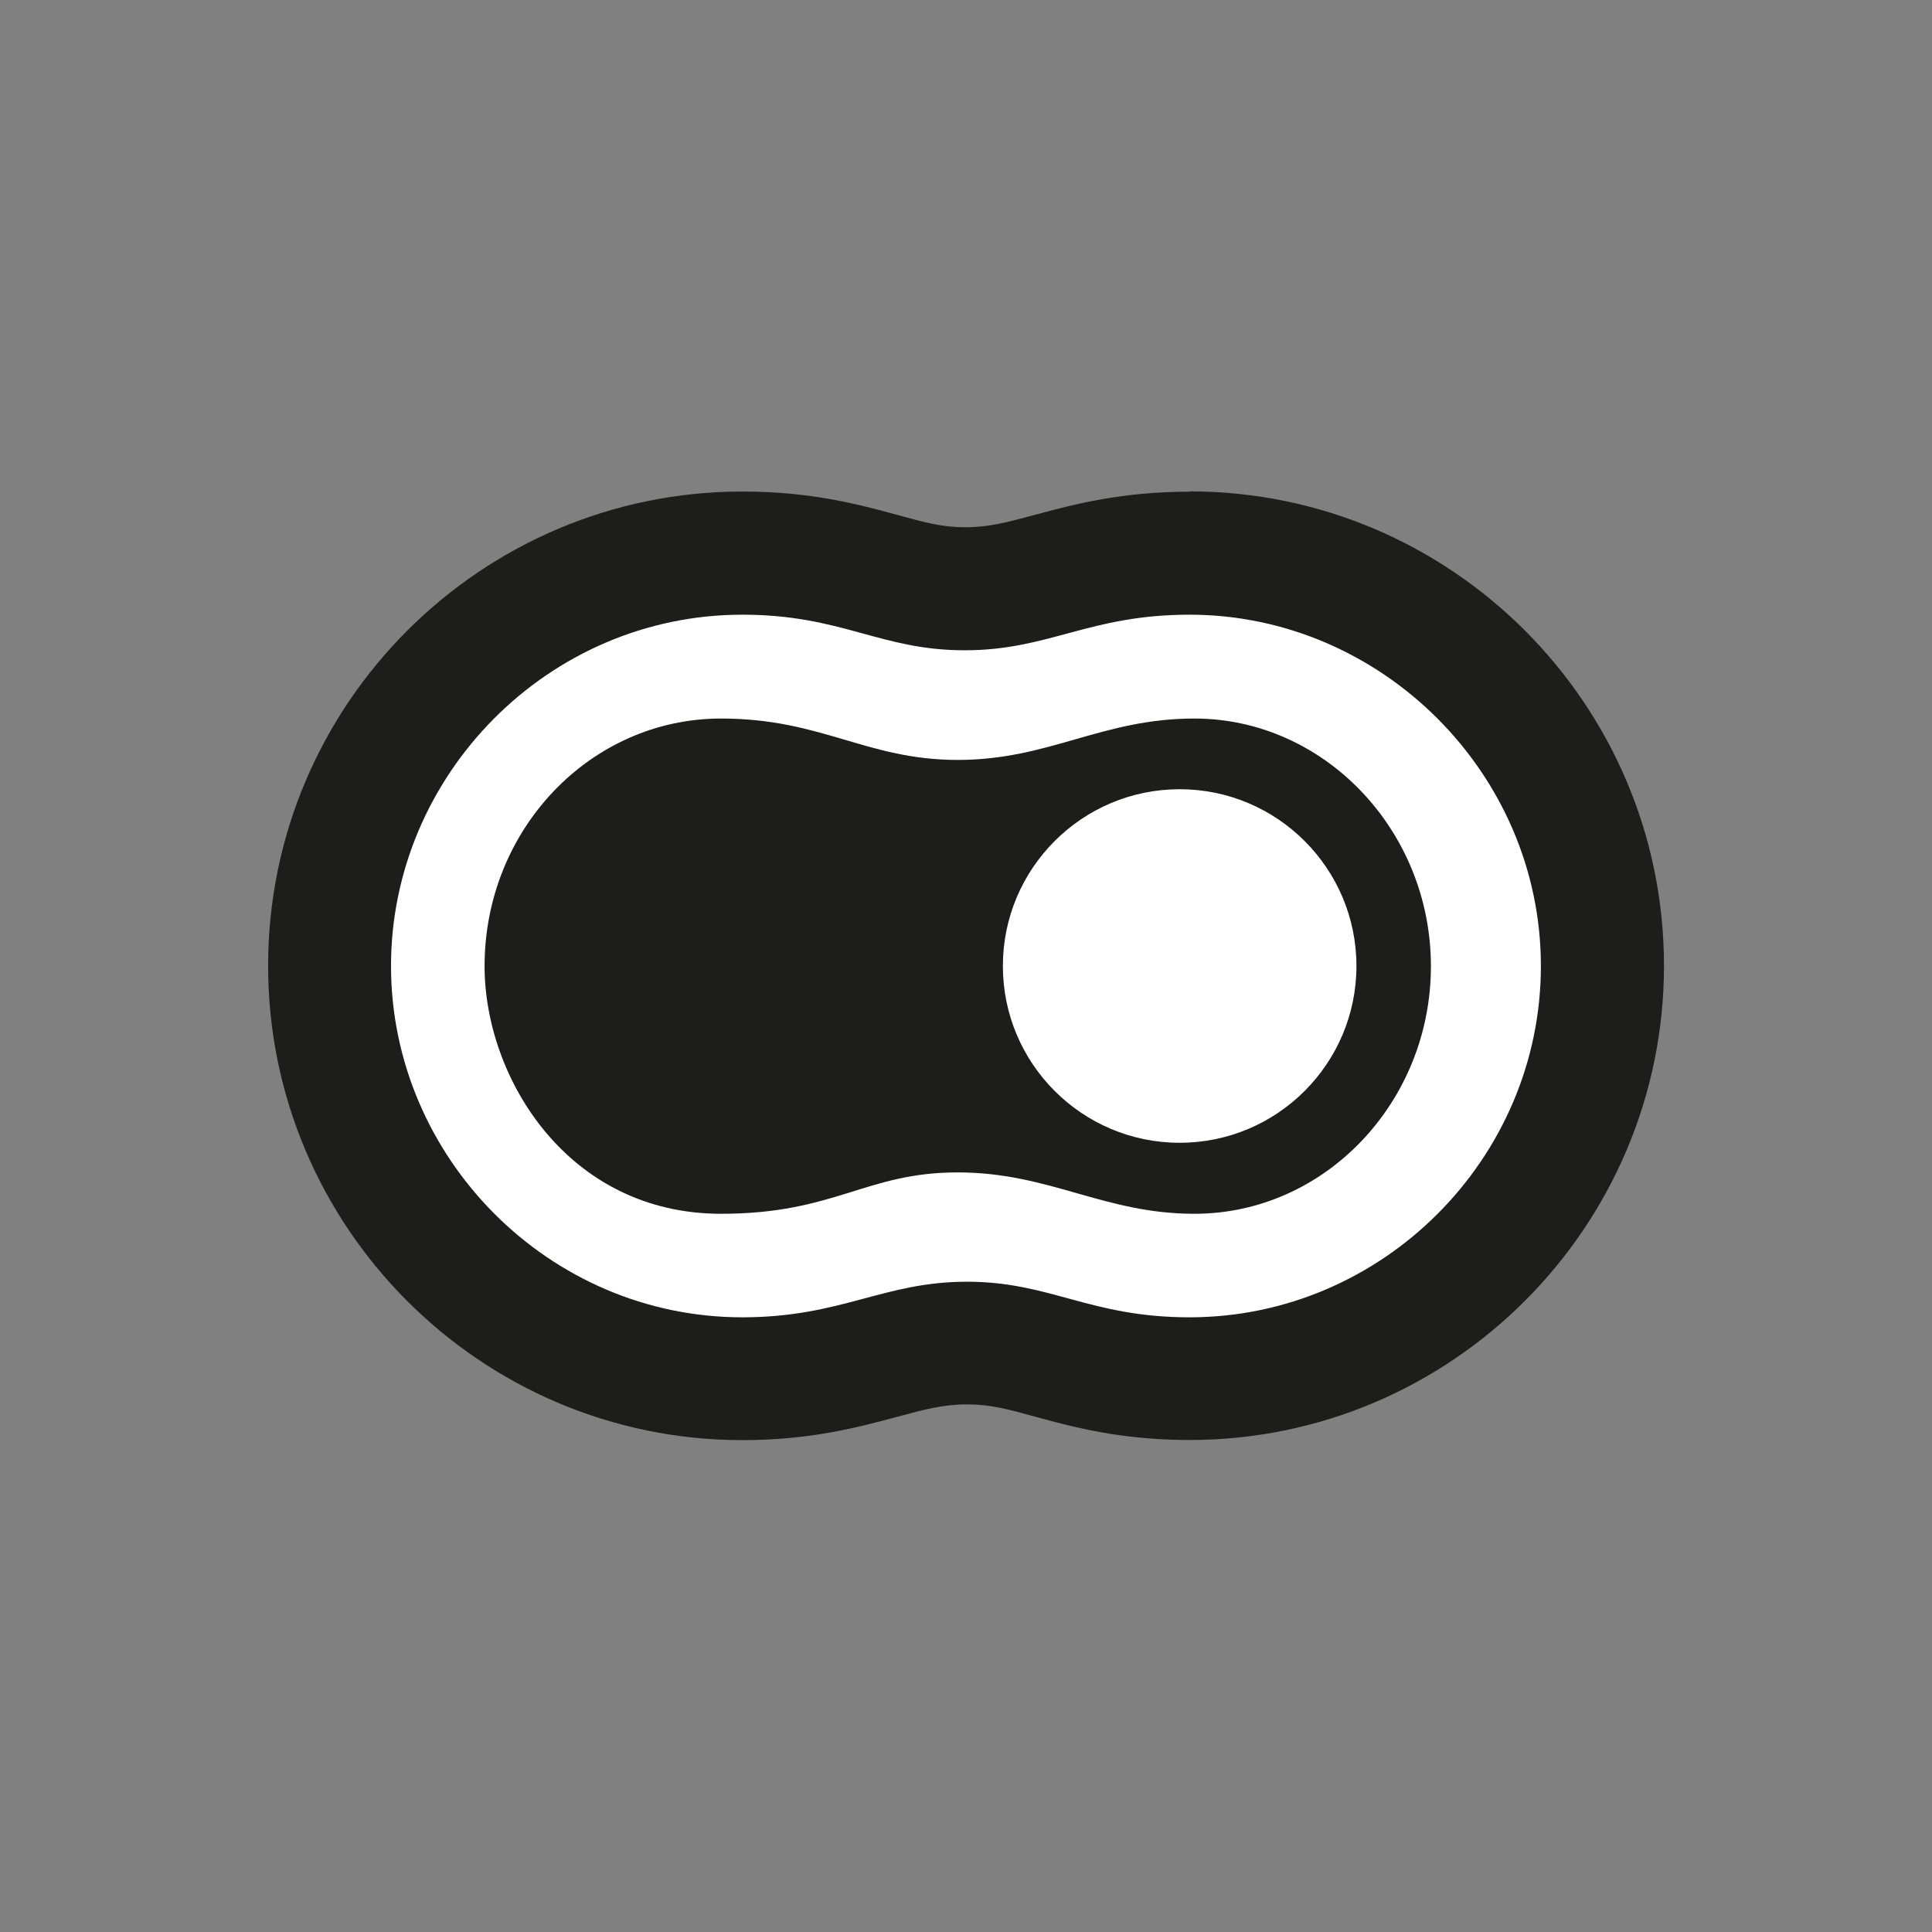 <svg width="80" height="80" viewBox="0 0 80 80" fill="none" xmlns="http://www.w3.org/2000/svg">
<rect x="0" y="0" width="80" height="80" fill="#808080" stroke="none"/>
<path d="M49.262 20.36C46.408 20.36 44.435 20.893 42.848 21.32C41.708 21.627 40.948 21.833 39.948 21.833C39.028 21.833 38.288 21.633 37.175 21.327C35.582 20.893 33.595 20.353 30.742 20.353C19.915 20.353 11.102 29.167 11.102 39.993C11.102 50.82 19.915 59.633 30.742 59.633C33.555 59.633 35.535 59.1 37.128 58.673C38.288 58.36 39.055 58.153 40.042 58.153C41.028 58.153 41.735 58.353 42.855 58.66C44.442 59.093 46.415 59.627 49.262 59.627C60.088 59.627 68.902 50.813 68.902 39.987C68.902 29.16 60.088 20.347 49.262 20.347V20.36ZM49.462 45.167C49.402 45.167 49.342 45.16 49.282 45.153L48.922 34.853C49.095 34.84 49.275 34.833 49.462 34.833C52.015 34.833 54.168 37.2 54.168 40C54.168 42.8 52.055 45.167 49.462 45.167Z" fill="#1D1D1B"/>
<path d="M49.258 25.453C45.085 25.453 43.451 26.927 39.945 26.927C36.438 26.927 34.871 25.453 30.738 25.453C22.698 25.453 16.191 32.093 16.191 40C16.191 47.907 22.705 54.547 30.738 54.547C34.845 54.547 36.571 53.073 40.038 53.073C43.505 53.073 45.125 54.547 49.258 54.547C57.238 54.547 63.805 47.98 63.805 40C63.805 32.02 57.185 25.453 49.258 25.453ZM49.458 50.26C45.698 50.26 43.465 48.547 39.651 48.547C35.838 48.547 34.585 50.26 29.858 50.26C23.498 50.26 20.065 44.613 20.065 40.007C20.065 34.34 24.451 29.753 29.858 29.753C34.045 29.753 35.865 31.467 39.658 31.467C43.451 31.467 45.618 29.753 49.458 29.753C54.831 29.753 59.251 34.38 59.251 40.007C59.251 45.633 54.865 50.26 49.458 50.26Z" fill="white"/>
<path d="M48.847 32.68C44.807 32.68 41.527 35.96 41.527 40C41.527 44.04 44.807 47.32 48.847 47.32C52.887 47.32 56.167 44.04 56.167 40C56.167 35.96 52.887 32.68 48.847 32.68Z" fill="white"/>
</svg>
